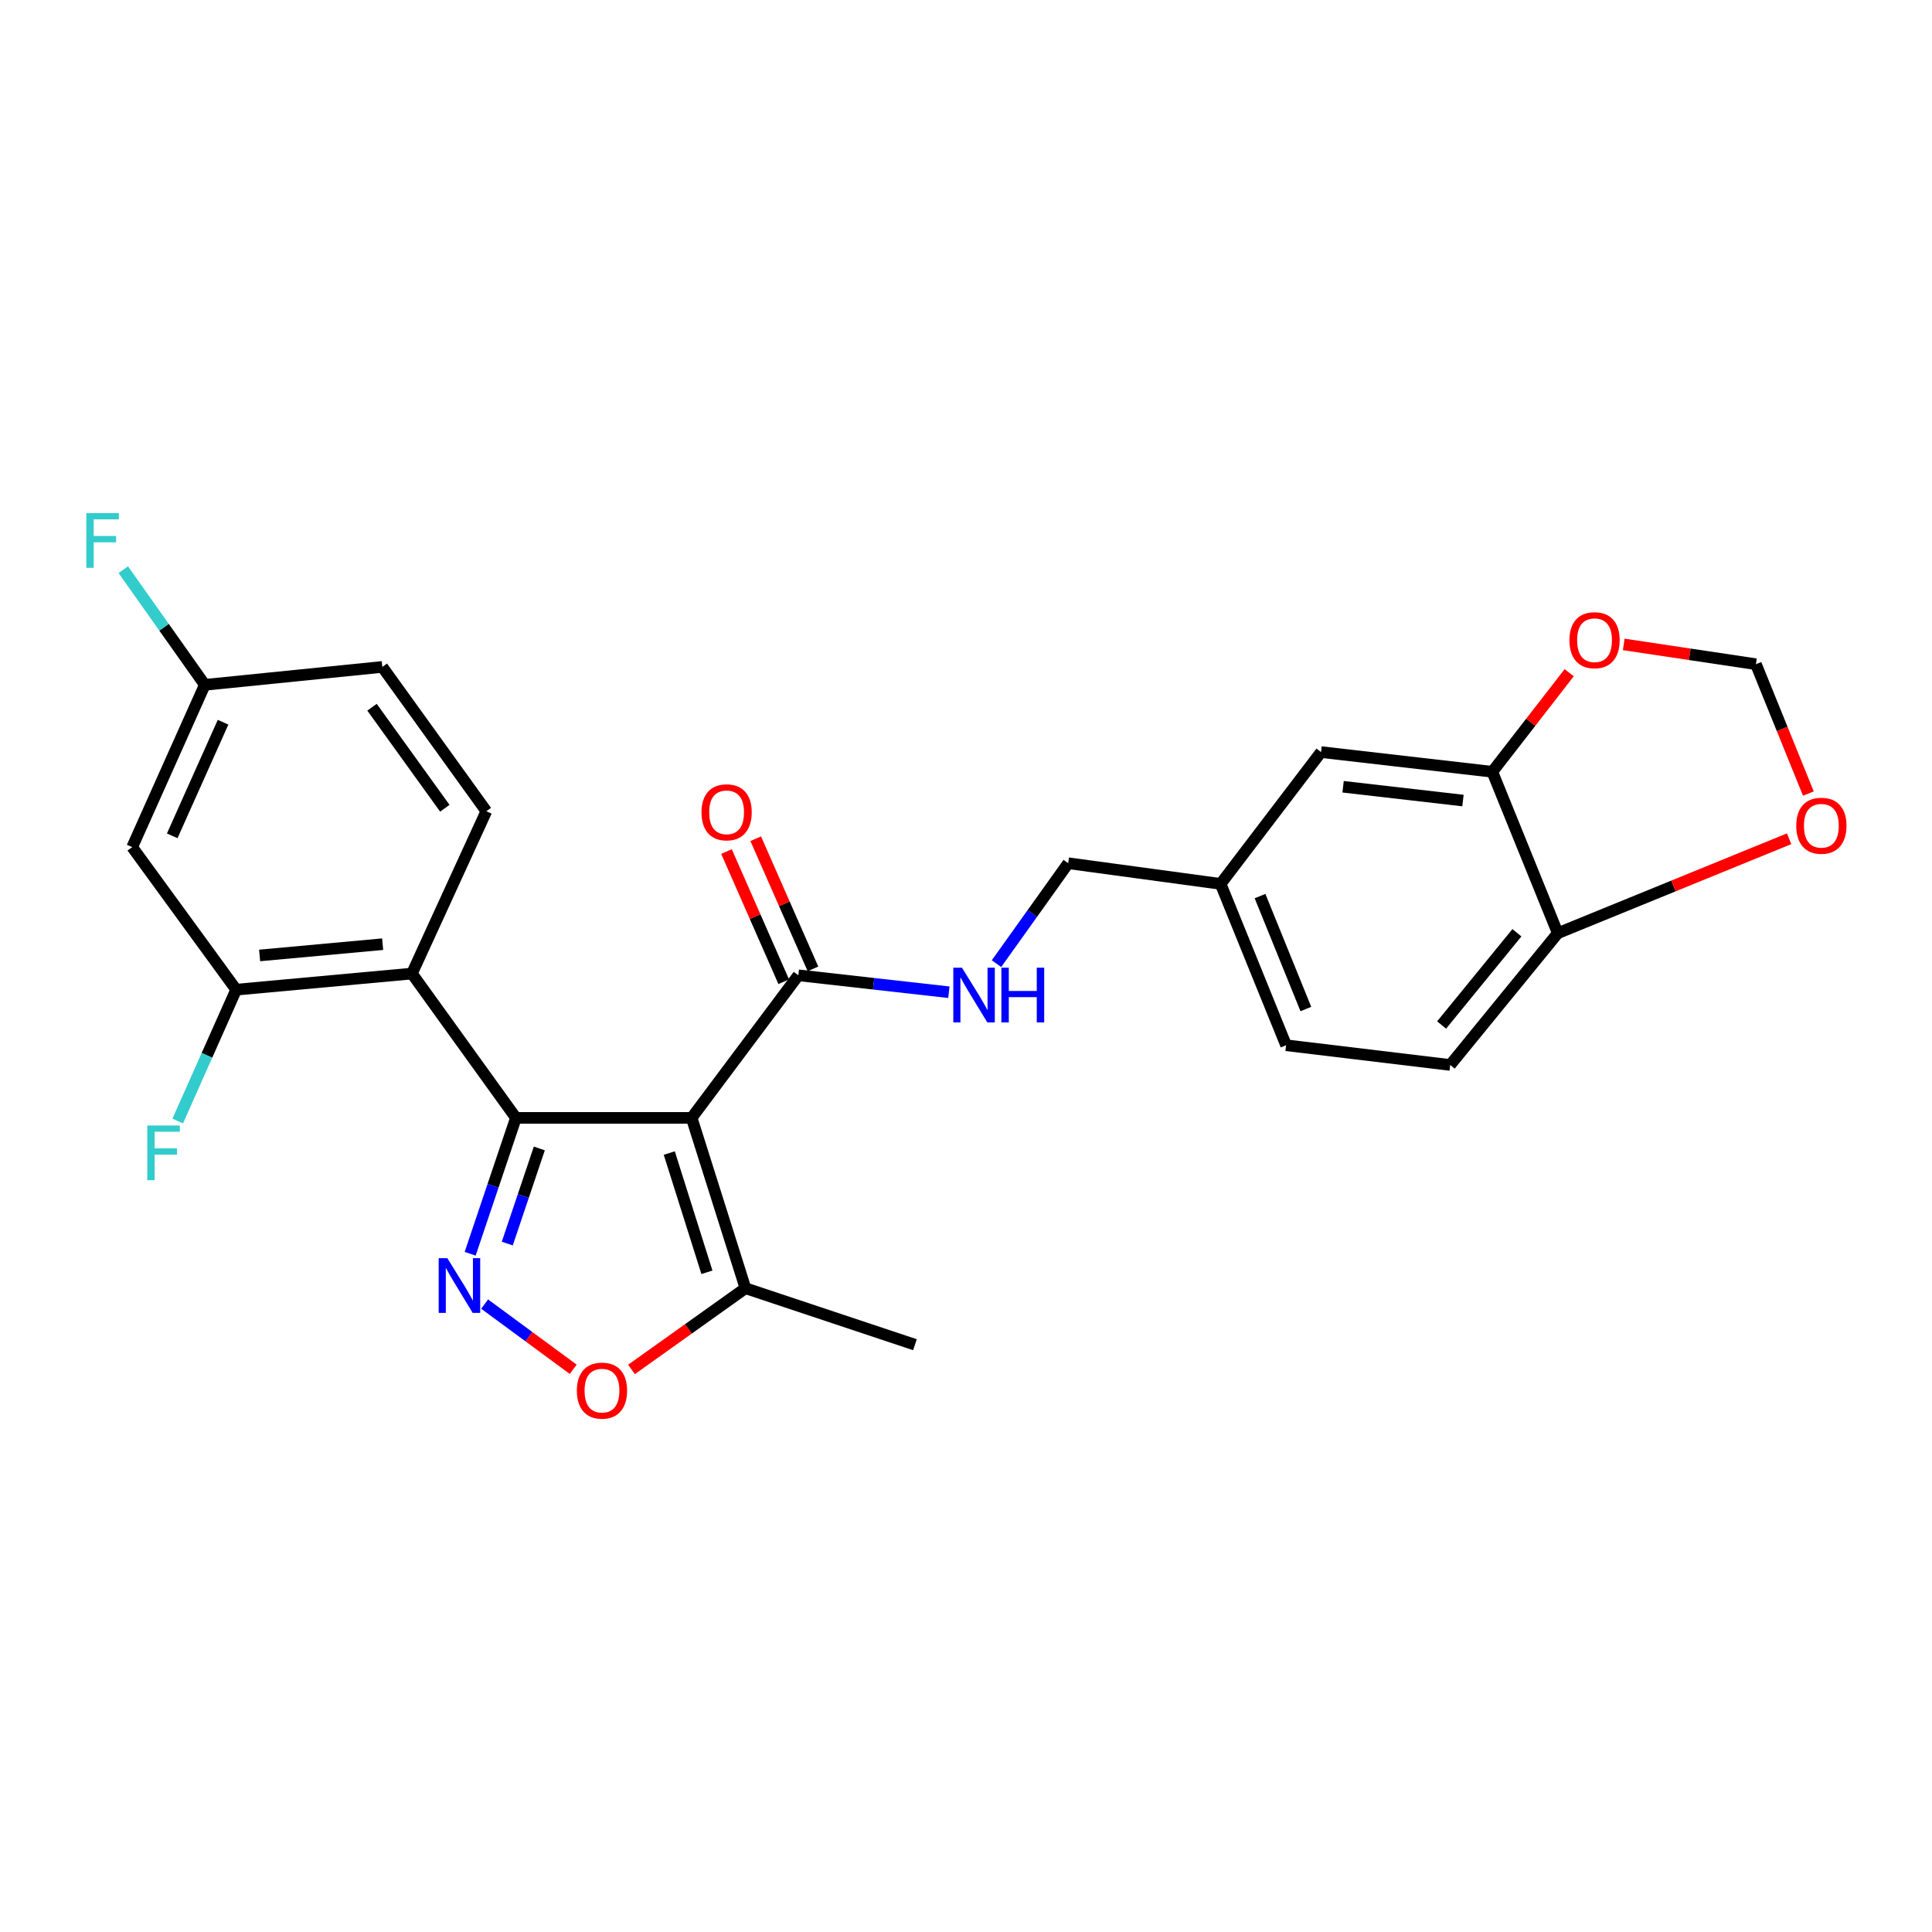 <?xml version='1.0' encoding='iso-8859-1'?>
<svg version='1.1' baseProfile='full'
              xmlns='http://www.w3.org/2000/svg'
                      xmlns:rdkit='http://www.rdkit.org/xml'
                      xmlns:xlink='http://www.w3.org/1999/xlink'
                  xml:space='preserve'
width='1000px' height='1000px' viewBox='0 0 1000 1000'>
<!-- END OF HEADER -->
<rect style='opacity:1.0;fill:#FFFFFF;stroke:none' width='1000' height='1000' x='0' y='0'> </rect>
<path class='bond-0' d='M 267.043,578.614 L 357.994,578.614' style='fill:none;fill-rule:evenodd;stroke:#000000;stroke-width:6px;stroke-linecap:butt;stroke-linejoin:miter;stroke-opacity:1' />
<path class='bond-1' d='M 267.043,578.614 L 255.196,613.781' style='fill:none;fill-rule:evenodd;stroke:#000000;stroke-width:6px;stroke-linecap:butt;stroke-linejoin:miter;stroke-opacity:1' />
<path class='bond-1' d='M 255.196,613.781 L 243.35,648.948' style='fill:none;fill-rule:evenodd;stroke:#0000FF;stroke-width:6px;stroke-linecap:butt;stroke-linejoin:miter;stroke-opacity:1' />
<path class='bond-1' d='M 279.15,594.44 L 270.858,619.057' style='fill:none;fill-rule:evenodd;stroke:#000000;stroke-width:6px;stroke-linecap:butt;stroke-linejoin:miter;stroke-opacity:1' />
<path class='bond-1' d='M 270.858,619.057 L 262.566,643.674' style='fill:none;fill-rule:evenodd;stroke:#0000FF;stroke-width:6px;stroke-linecap:butt;stroke-linejoin:miter;stroke-opacity:1' />
<path class='bond-2' d='M 267.043,578.614 L 213.212,503.914' style='fill:none;fill-rule:evenodd;stroke:#000000;stroke-width:6px;stroke-linecap:butt;stroke-linejoin:miter;stroke-opacity:1' />
<path class='bond-4' d='M 357.994,578.614 L 413.22,504.814' style='fill:none;fill-rule:evenodd;stroke:#000000;stroke-width:6px;stroke-linecap:butt;stroke-linejoin:miter;stroke-opacity:1' />
<path class='bond-5' d='M 357.994,578.614 L 385.841,666.784' style='fill:none;fill-rule:evenodd;stroke:#000000;stroke-width:6px;stroke-linecap:butt;stroke-linejoin:miter;stroke-opacity:1' />
<path class='bond-5' d='M 346.412,596.817 L 365.905,658.536' style='fill:none;fill-rule:evenodd;stroke:#000000;stroke-width:6px;stroke-linecap:butt;stroke-linejoin:miter;stroke-opacity:1' />
<path class='bond-3' d='M 250.839,674.99 L 273.767,691.869' style='fill:none;fill-rule:evenodd;stroke:#0000FF;stroke-width:6px;stroke-linecap:butt;stroke-linejoin:miter;stroke-opacity:1' />
<path class='bond-3' d='M 273.767,691.869 L 296.696,708.747' style='fill:none;fill-rule:evenodd;stroke:#FF0000;stroke-width:6px;stroke-linecap:butt;stroke-linejoin:miter;stroke-opacity:1' />
<path class='bond-6' d='M 213.212,503.914 L 122.242,512.251' style='fill:none;fill-rule:evenodd;stroke:#000000;stroke-width:6px;stroke-linecap:butt;stroke-linejoin:miter;stroke-opacity:1' />
<path class='bond-6' d='M 198.058,488.707 L 134.379,494.543' style='fill:none;fill-rule:evenodd;stroke:#000000;stroke-width:6px;stroke-linecap:butt;stroke-linejoin:miter;stroke-opacity:1' />
<path class='bond-8' d='M 213.212,503.914 L 251.728,419.895' style='fill:none;fill-rule:evenodd;stroke:#000000;stroke-width:6px;stroke-linecap:butt;stroke-linejoin:miter;stroke-opacity:1' />
<path class='bond-26' d='M 326.861,708.816 L 356.351,687.8' style='fill:none;fill-rule:evenodd;stroke:#FF0000;stroke-width:6px;stroke-linecap:butt;stroke-linejoin:miter;stroke-opacity:1' />
<path class='bond-26' d='M 356.351,687.8 L 385.841,666.784' style='fill:none;fill-rule:evenodd;stroke:#000000;stroke-width:6px;stroke-linecap:butt;stroke-linejoin:miter;stroke-opacity:1' />
<path class='bond-9' d='M 413.22,504.814 L 452.182,509.195' style='fill:none;fill-rule:evenodd;stroke:#000000;stroke-width:6px;stroke-linecap:butt;stroke-linejoin:miter;stroke-opacity:1' />
<path class='bond-9' d='M 452.182,509.195 L 491.144,513.577' style='fill:none;fill-rule:evenodd;stroke:#0000FF;stroke-width:6px;stroke-linecap:butt;stroke-linejoin:miter;stroke-opacity:1' />
<path class='bond-15' d='M 420.785,501.488 L 405.972,467.8' style='fill:none;fill-rule:evenodd;stroke:#000000;stroke-width:6px;stroke-linecap:butt;stroke-linejoin:miter;stroke-opacity:1' />
<path class='bond-15' d='M 405.972,467.8 L 391.159,434.112' style='fill:none;fill-rule:evenodd;stroke:#FF0000;stroke-width:6px;stroke-linecap:butt;stroke-linejoin:miter;stroke-opacity:1' />
<path class='bond-15' d='M 405.656,508.14 L 390.843,474.452' style='fill:none;fill-rule:evenodd;stroke:#000000;stroke-width:6px;stroke-linecap:butt;stroke-linejoin:miter;stroke-opacity:1' />
<path class='bond-15' d='M 390.843,474.452 L 376.03,440.764' style='fill:none;fill-rule:evenodd;stroke:#FF0000;stroke-width:6px;stroke-linecap:butt;stroke-linejoin:miter;stroke-opacity:1' />
<path class='bond-25' d='M 385.841,666.784 L 473.57,696.018' style='fill:none;fill-rule:evenodd;stroke:#000000;stroke-width:6px;stroke-linecap:butt;stroke-linejoin:miter;stroke-opacity:1' />
<path class='bond-10' d='M 122.242,512.251 L 68.42,438.469' style='fill:none;fill-rule:evenodd;stroke:#000000;stroke-width:6px;stroke-linecap:butt;stroke-linejoin:miter;stroke-opacity:1' />
<path class='bond-19' d='M 122.242,512.251 L 107.113,546.245' style='fill:none;fill-rule:evenodd;stroke:#000000;stroke-width:6px;stroke-linecap:butt;stroke-linejoin:miter;stroke-opacity:1' />
<path class='bond-19' d='M 107.113,546.245 L 91.984,580.24' style='fill:none;fill-rule:evenodd;stroke:#33CCCC;stroke-width:6px;stroke-linecap:butt;stroke-linejoin:miter;stroke-opacity:1' />
<path class='bond-7' d='M 772.417,399.475 L 683.779,389.275' style='fill:none;fill-rule:evenodd;stroke:#000000;stroke-width:6px;stroke-linecap:butt;stroke-linejoin:miter;stroke-opacity:1' />
<path class='bond-7' d='M 757.232,414.363 L 695.185,407.223' style='fill:none;fill-rule:evenodd;stroke:#000000;stroke-width:6px;stroke-linecap:butt;stroke-linejoin:miter;stroke-opacity:1' />
<path class='bond-12' d='M 772.417,399.475 L 792.309,373.839' style='fill:none;fill-rule:evenodd;stroke:#000000;stroke-width:6px;stroke-linecap:butt;stroke-linejoin:miter;stroke-opacity:1' />
<path class='bond-12' d='M 792.309,373.839 L 812.202,348.202' style='fill:none;fill-rule:evenodd;stroke:#FF0000;stroke-width:6px;stroke-linecap:butt;stroke-linejoin:miter;stroke-opacity:1' />
<path class='bond-28' d='M 772.417,399.475 L 806.305,483.017' style='fill:none;fill-rule:evenodd;stroke:#000000;stroke-width:6px;stroke-linecap:butt;stroke-linejoin:miter;stroke-opacity:1' />
<path class='bond-22' d='M 251.728,419.895 L 197.888,345.194' style='fill:none;fill-rule:evenodd;stroke:#000000;stroke-width:6px;stroke-linecap:butt;stroke-linejoin:miter;stroke-opacity:1' />
<path class='bond-22' d='M 230.245,418.353 L 192.557,366.063' style='fill:none;fill-rule:evenodd;stroke:#000000;stroke-width:6px;stroke-linecap:butt;stroke-linejoin:miter;stroke-opacity:1' />
<path class='bond-21' d='M 515.782,498.786 L 534.344,472.796' style='fill:none;fill-rule:evenodd;stroke:#0000FF;stroke-width:6px;stroke-linecap:butt;stroke-linejoin:miter;stroke-opacity:1' />
<path class='bond-21' d='M 534.344,472.796 L 552.907,446.806' style='fill:none;fill-rule:evenodd;stroke:#000000;stroke-width:6px;stroke-linecap:butt;stroke-linejoin:miter;stroke-opacity:1' />
<path class='bond-27' d='M 68.42,438.469 L 106.009,354.468' style='fill:none;fill-rule:evenodd;stroke:#000000;stroke-width:6px;stroke-linecap:butt;stroke-linejoin:miter;stroke-opacity:1' />
<path class='bond-27' d='M 89.144,432.619 L 115.456,373.818' style='fill:none;fill-rule:evenodd;stroke:#000000;stroke-width:6px;stroke-linecap:butt;stroke-linejoin:miter;stroke-opacity:1' />
<path class='bond-11' d='M 806.305,483.017 L 750.62,551.226' style='fill:none;fill-rule:evenodd;stroke:#000000;stroke-width:6px;stroke-linecap:butt;stroke-linejoin:miter;stroke-opacity:1' />
<path class='bond-11' d='M 785.151,482.797 L 746.171,530.543' style='fill:none;fill-rule:evenodd;stroke:#000000;stroke-width:6px;stroke-linecap:butt;stroke-linejoin:miter;stroke-opacity:1' />
<path class='bond-13' d='M 806.305,483.017 L 866.177,458.575' style='fill:none;fill-rule:evenodd;stroke:#000000;stroke-width:6px;stroke-linecap:butt;stroke-linejoin:miter;stroke-opacity:1' />
<path class='bond-13' d='M 866.177,458.575 L 926.049,434.134' style='fill:none;fill-rule:evenodd;stroke:#FF0000;stroke-width:6px;stroke-linecap:butt;stroke-linejoin:miter;stroke-opacity:1' />
<path class='bond-14' d='M 840.441,333.547 L 874.652,338.668' style='fill:none;fill-rule:evenodd;stroke:#FF0000;stroke-width:6px;stroke-linecap:butt;stroke-linejoin:miter;stroke-opacity:1' />
<path class='bond-14' d='M 874.652,338.668 L 908.862,343.79' style='fill:none;fill-rule:evenodd;stroke:#000000;stroke-width:6px;stroke-linecap:butt;stroke-linejoin:miter;stroke-opacity:1' />
<path class='bond-29' d='M 936.012,410.749 L 922.437,377.269' style='fill:none;fill-rule:evenodd;stroke:#FF0000;stroke-width:6px;stroke-linecap:butt;stroke-linejoin:miter;stroke-opacity:1' />
<path class='bond-29' d='M 922.437,377.269 L 908.862,343.79' style='fill:none;fill-rule:evenodd;stroke:#000000;stroke-width:6px;stroke-linecap:butt;stroke-linejoin:miter;stroke-opacity:1' />
<path class='bond-16' d='M 683.779,389.275 L 631.794,457.502' style='fill:none;fill-rule:evenodd;stroke:#000000;stroke-width:6px;stroke-linecap:butt;stroke-linejoin:miter;stroke-opacity:1' />
<path class='bond-17' d='M 750.62,551.226 L 665.682,541.016' style='fill:none;fill-rule:evenodd;stroke:#000000;stroke-width:6px;stroke-linecap:butt;stroke-linejoin:miter;stroke-opacity:1' />
<path class='bond-18' d='M 106.009,354.468 L 197.888,345.194' style='fill:none;fill-rule:evenodd;stroke:#000000;stroke-width:6px;stroke-linecap:butt;stroke-linejoin:miter;stroke-opacity:1' />
<path class='bond-24' d='M 106.009,354.468 L 84.912,324.671' style='fill:none;fill-rule:evenodd;stroke:#000000;stroke-width:6px;stroke-linecap:butt;stroke-linejoin:miter;stroke-opacity:1' />
<path class='bond-24' d='M 84.912,324.671 L 63.814,294.874' style='fill:none;fill-rule:evenodd;stroke:#33CCCC;stroke-width:6px;stroke-linecap:butt;stroke-linejoin:miter;stroke-opacity:1' />
<path class='bond-20' d='M 631.794,457.502 L 552.907,446.806' style='fill:none;fill-rule:evenodd;stroke:#000000;stroke-width:6px;stroke-linecap:butt;stroke-linejoin:miter;stroke-opacity:1' />
<path class='bond-23' d='M 631.794,457.502 L 665.682,541.016' style='fill:none;fill-rule:evenodd;stroke:#000000;stroke-width:6px;stroke-linecap:butt;stroke-linejoin:miter;stroke-opacity:1' />
<path class='bond-23' d='M 652.191,463.815 L 675.913,522.275' style='fill:none;fill-rule:evenodd;stroke:#000000;stroke-width:6px;stroke-linecap:butt;stroke-linejoin:miter;stroke-opacity:1' />
<path  class='atom-2' d='M 231.549 651.237
L 240.829 666.237
Q 241.749 667.717, 243.229 670.397
Q 244.709 673.077, 244.789 673.237
L 244.789 651.237
L 248.549 651.237
L 248.549 679.557
L 244.669 679.557
L 234.709 663.157
Q 233.549 661.237, 232.309 659.037
Q 231.109 656.837, 230.749 656.157
L 230.749 679.557
L 227.069 679.557
L 227.069 651.237
L 231.549 651.237
' fill='#0000FF'/>
<path  class='atom-4' d='M 298.582 719.786
Q 298.582 712.986, 301.942 709.186
Q 305.302 705.386, 311.582 705.386
Q 317.862 705.386, 321.222 709.186
Q 324.582 712.986, 324.582 719.786
Q 324.582 726.666, 321.182 730.586
Q 317.782 734.466, 311.582 734.466
Q 305.342 734.466, 301.942 730.586
Q 298.582 726.706, 298.582 719.786
M 311.582 731.266
Q 315.902 731.266, 318.222 728.386
Q 320.582 725.466, 320.582 719.786
Q 320.582 714.226, 318.222 711.426
Q 315.902 708.586, 311.582 708.586
Q 307.262 708.586, 304.902 711.386
Q 302.582 714.186, 302.582 719.786
Q 302.582 725.506, 304.902 728.386
Q 307.262 731.266, 311.582 731.266
' fill='#FF0000'/>
<path  class='atom-10' d='M 497.912 500.882
L 507.192 515.882
Q 508.112 517.362, 509.592 520.042
Q 511.072 522.722, 511.152 522.882
L 511.152 500.882
L 514.912 500.882
L 514.912 529.202
L 511.032 529.202
L 501.072 512.802
Q 499.912 510.882, 498.672 508.682
Q 497.472 506.482, 497.112 505.802
L 497.112 529.202
L 493.432 529.202
L 493.432 500.882
L 497.912 500.882
' fill='#0000FF'/>
<path  class='atom-10' d='M 518.312 500.882
L 522.152 500.882
L 522.152 512.922
L 536.632 512.922
L 536.632 500.882
L 540.472 500.882
L 540.472 529.202
L 536.632 529.202
L 536.632 516.122
L 522.152 516.122
L 522.152 529.202
L 518.312 529.202
L 518.312 500.882
' fill='#0000FF'/>
<path  class='atom-13' d='M 812.329 331.365
Q 812.329 324.565, 815.689 320.765
Q 819.049 316.965, 825.329 316.965
Q 831.609 316.965, 834.969 320.765
Q 838.329 324.565, 838.329 331.365
Q 838.329 338.245, 834.929 342.165
Q 831.529 346.045, 825.329 346.045
Q 819.089 346.045, 815.689 342.165
Q 812.329 338.285, 812.329 331.365
M 825.329 342.845
Q 829.649 342.845, 831.969 339.965
Q 834.329 337.045, 834.329 331.365
Q 834.329 325.805, 831.969 323.005
Q 829.649 320.165, 825.329 320.165
Q 821.009 320.165, 818.649 322.965
Q 816.329 325.765, 816.329 331.365
Q 816.329 337.085, 818.649 339.965
Q 821.009 342.845, 825.329 342.845
' fill='#FF0000'/>
<path  class='atom-14' d='M 929.733 427.403
Q 929.733 420.603, 933.093 416.803
Q 936.453 413.003, 942.733 413.003
Q 949.013 413.003, 952.373 416.803
Q 955.733 420.603, 955.733 427.403
Q 955.733 434.283, 952.333 438.203
Q 948.933 442.083, 942.733 442.083
Q 936.493 442.083, 933.093 438.203
Q 929.733 434.323, 929.733 427.403
M 942.733 438.883
Q 947.053 438.883, 949.373 436.003
Q 951.733 433.083, 951.733 427.403
Q 951.733 421.843, 949.373 419.043
Q 947.053 416.203, 942.733 416.203
Q 938.413 416.203, 936.053 419.003
Q 933.733 421.803, 933.733 427.403
Q 933.733 433.123, 936.053 436.003
Q 938.413 438.883, 942.733 438.883
' fill='#FF0000'/>
<path  class='atom-16' d='M 363.091 420.452
Q 363.091 413.652, 366.451 409.852
Q 369.811 406.052, 376.091 406.052
Q 382.371 406.052, 385.731 409.852
Q 389.091 413.652, 389.091 420.452
Q 389.091 427.332, 385.691 431.252
Q 382.291 435.132, 376.091 435.132
Q 369.851 435.132, 366.451 431.252
Q 363.091 427.372, 363.091 420.452
M 376.091 431.932
Q 380.411 431.932, 382.731 429.052
Q 385.091 426.132, 385.091 420.452
Q 385.091 414.892, 382.731 412.092
Q 380.411 409.252, 376.091 409.252
Q 371.771 409.252, 369.411 412.052
Q 367.091 414.852, 367.091 420.452
Q 367.091 426.172, 369.411 429.052
Q 371.771 431.932, 376.091 431.932
' fill='#FF0000'/>
<path  class='atom-20' d='M 76.233 582.551
L 93.073 582.551
L 93.073 585.791
L 80.033 585.791
L 80.033 594.391
L 91.633 594.391
L 91.633 597.671
L 80.033 597.671
L 80.033 610.871
L 76.233 610.871
L 76.233 582.551
' fill='#33CCCC'/>
<path  class='atom-25' d='M 44.686 265.589
L 61.526 265.589
L 61.526 268.829
L 48.486 268.829
L 48.486 277.429
L 60.086 277.429
L 60.086 280.709
L 48.486 280.709
L 48.486 293.909
L 44.686 293.909
L 44.686 265.589
' fill='#33CCCC'/>
</svg>
